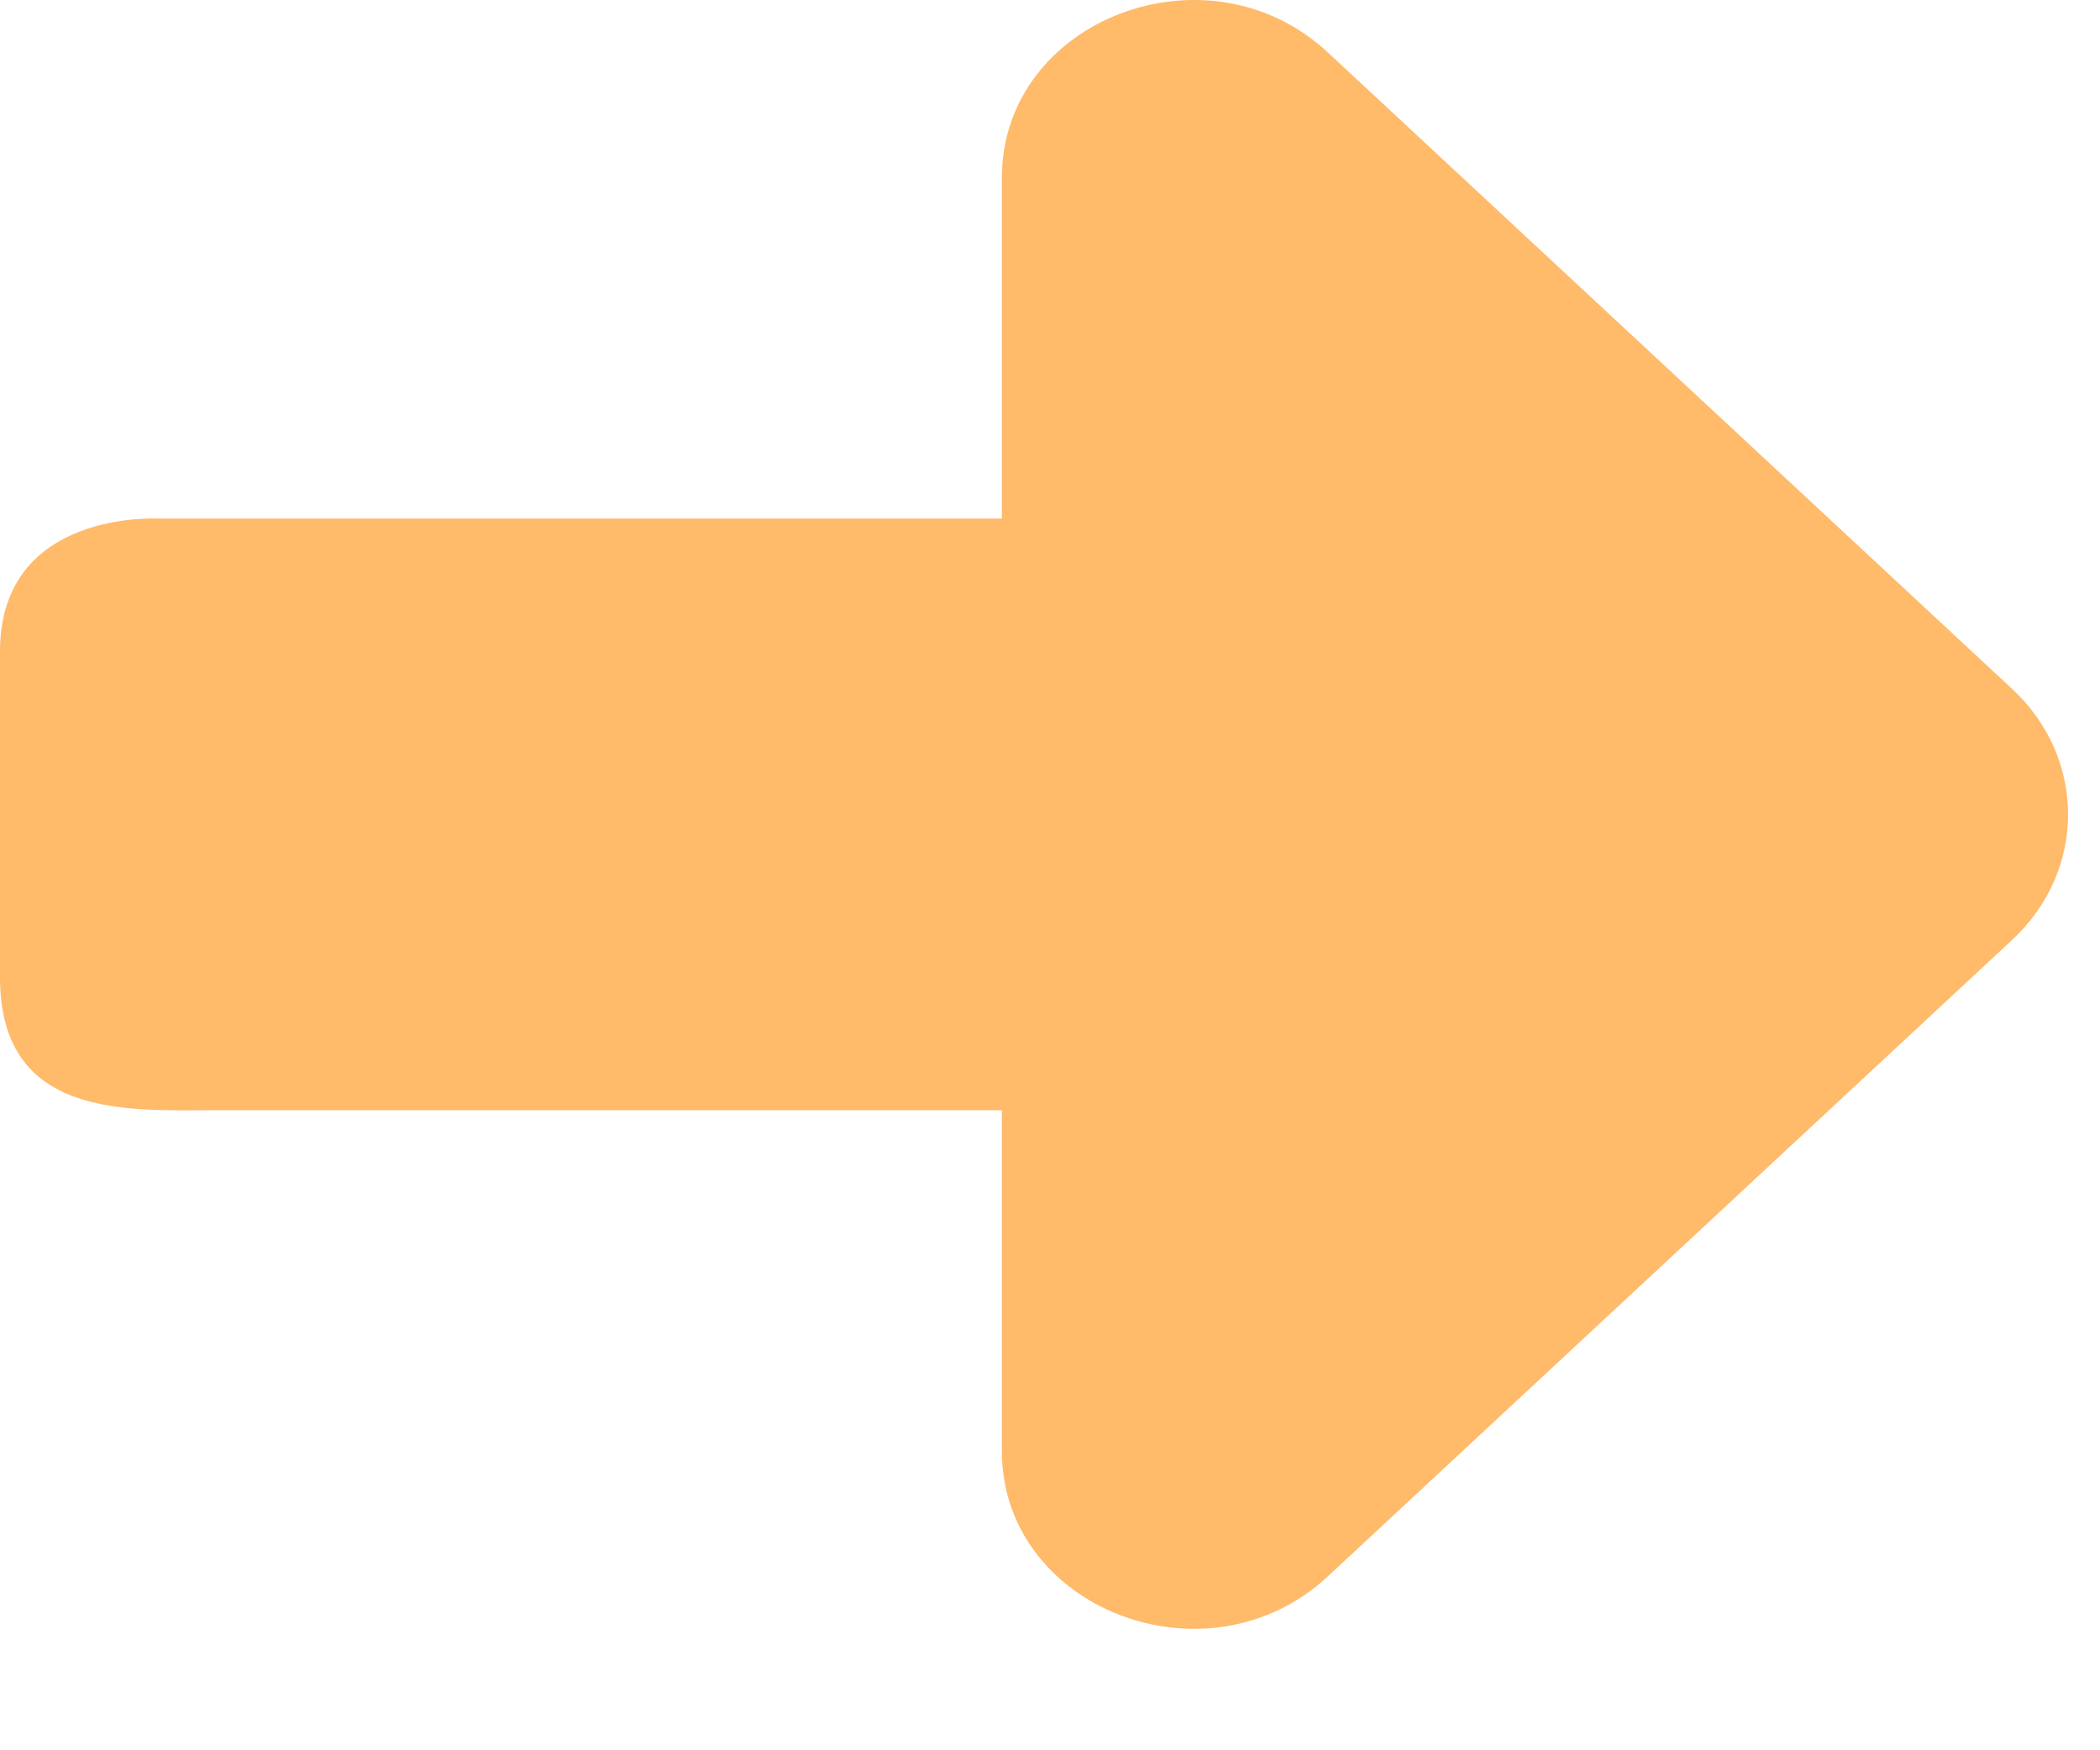 <svg width="12" height="10" viewBox="0 0 12 10" fill="none" xmlns="http://www.w3.org/2000/svg">
<path d="M5.725 6.343H1.236C0.739 6.343 0 6.398 0 5.584V3.722C0 2.908 0.909 2.963 0.909 2.963H5.725V1.016C5.725 0.113 6.899 -0.34 7.587 0.299L11.498 3.936C11.924 4.332 11.924 4.974 11.498 5.37L7.587 9.007C6.9 9.646 5.725 9.193 5.725 8.29V6.343Z" fill="#FFBA6A"/>
</svg>
